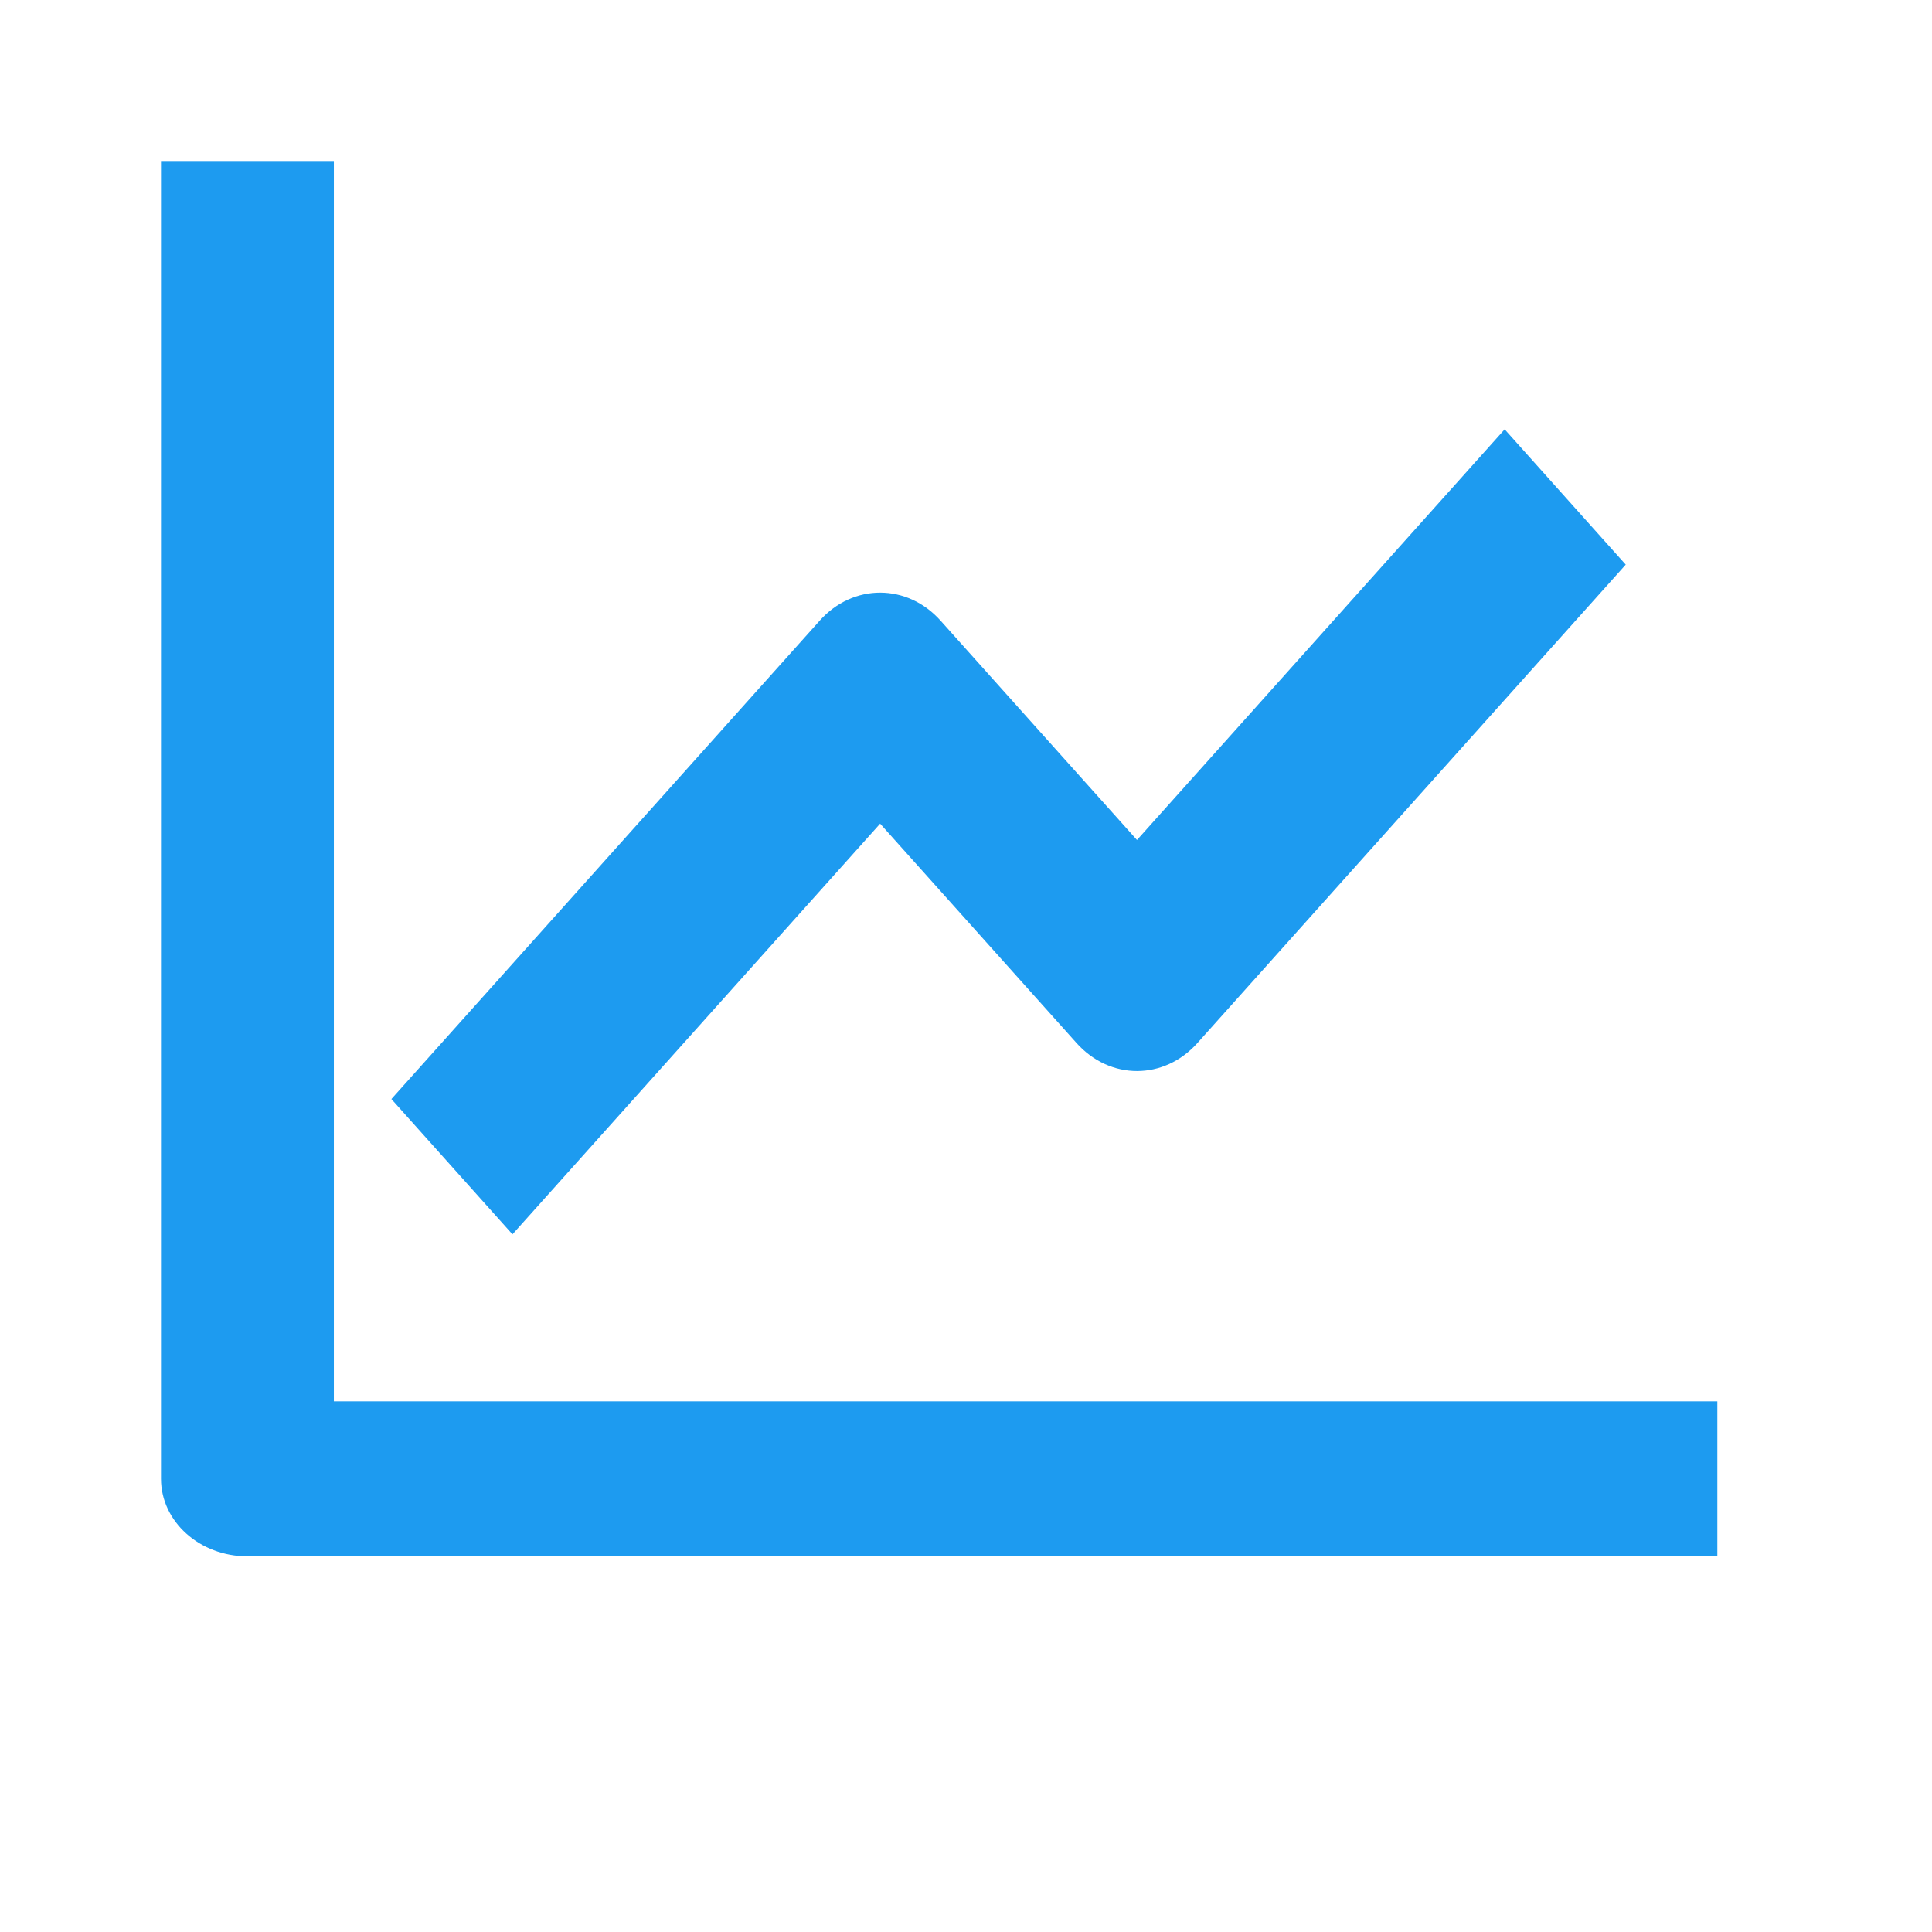 <svg width="36" height="36" viewBox="0 0 36 36" fill="none" xmlns="http://www.w3.org/2000/svg">
<path d="M3 3V27.555C3 28.352 3.721 29 4.611 29H32V26.112H6.221V3H3Z" fill="#1D9BF0"/>
<path d="M20.058 19.433C20.681 20.132 21.692 20.132 22.314 19.433L30.293 10.521L28.037 8L21.186 15.652L17.528 11.567C16.905 10.868 15.894 10.868 15.272 11.567L7.293 20.479L9.549 23L16.4 15.348L20.058 19.433Z" fill="#1D9BF0"/>
</svg>
